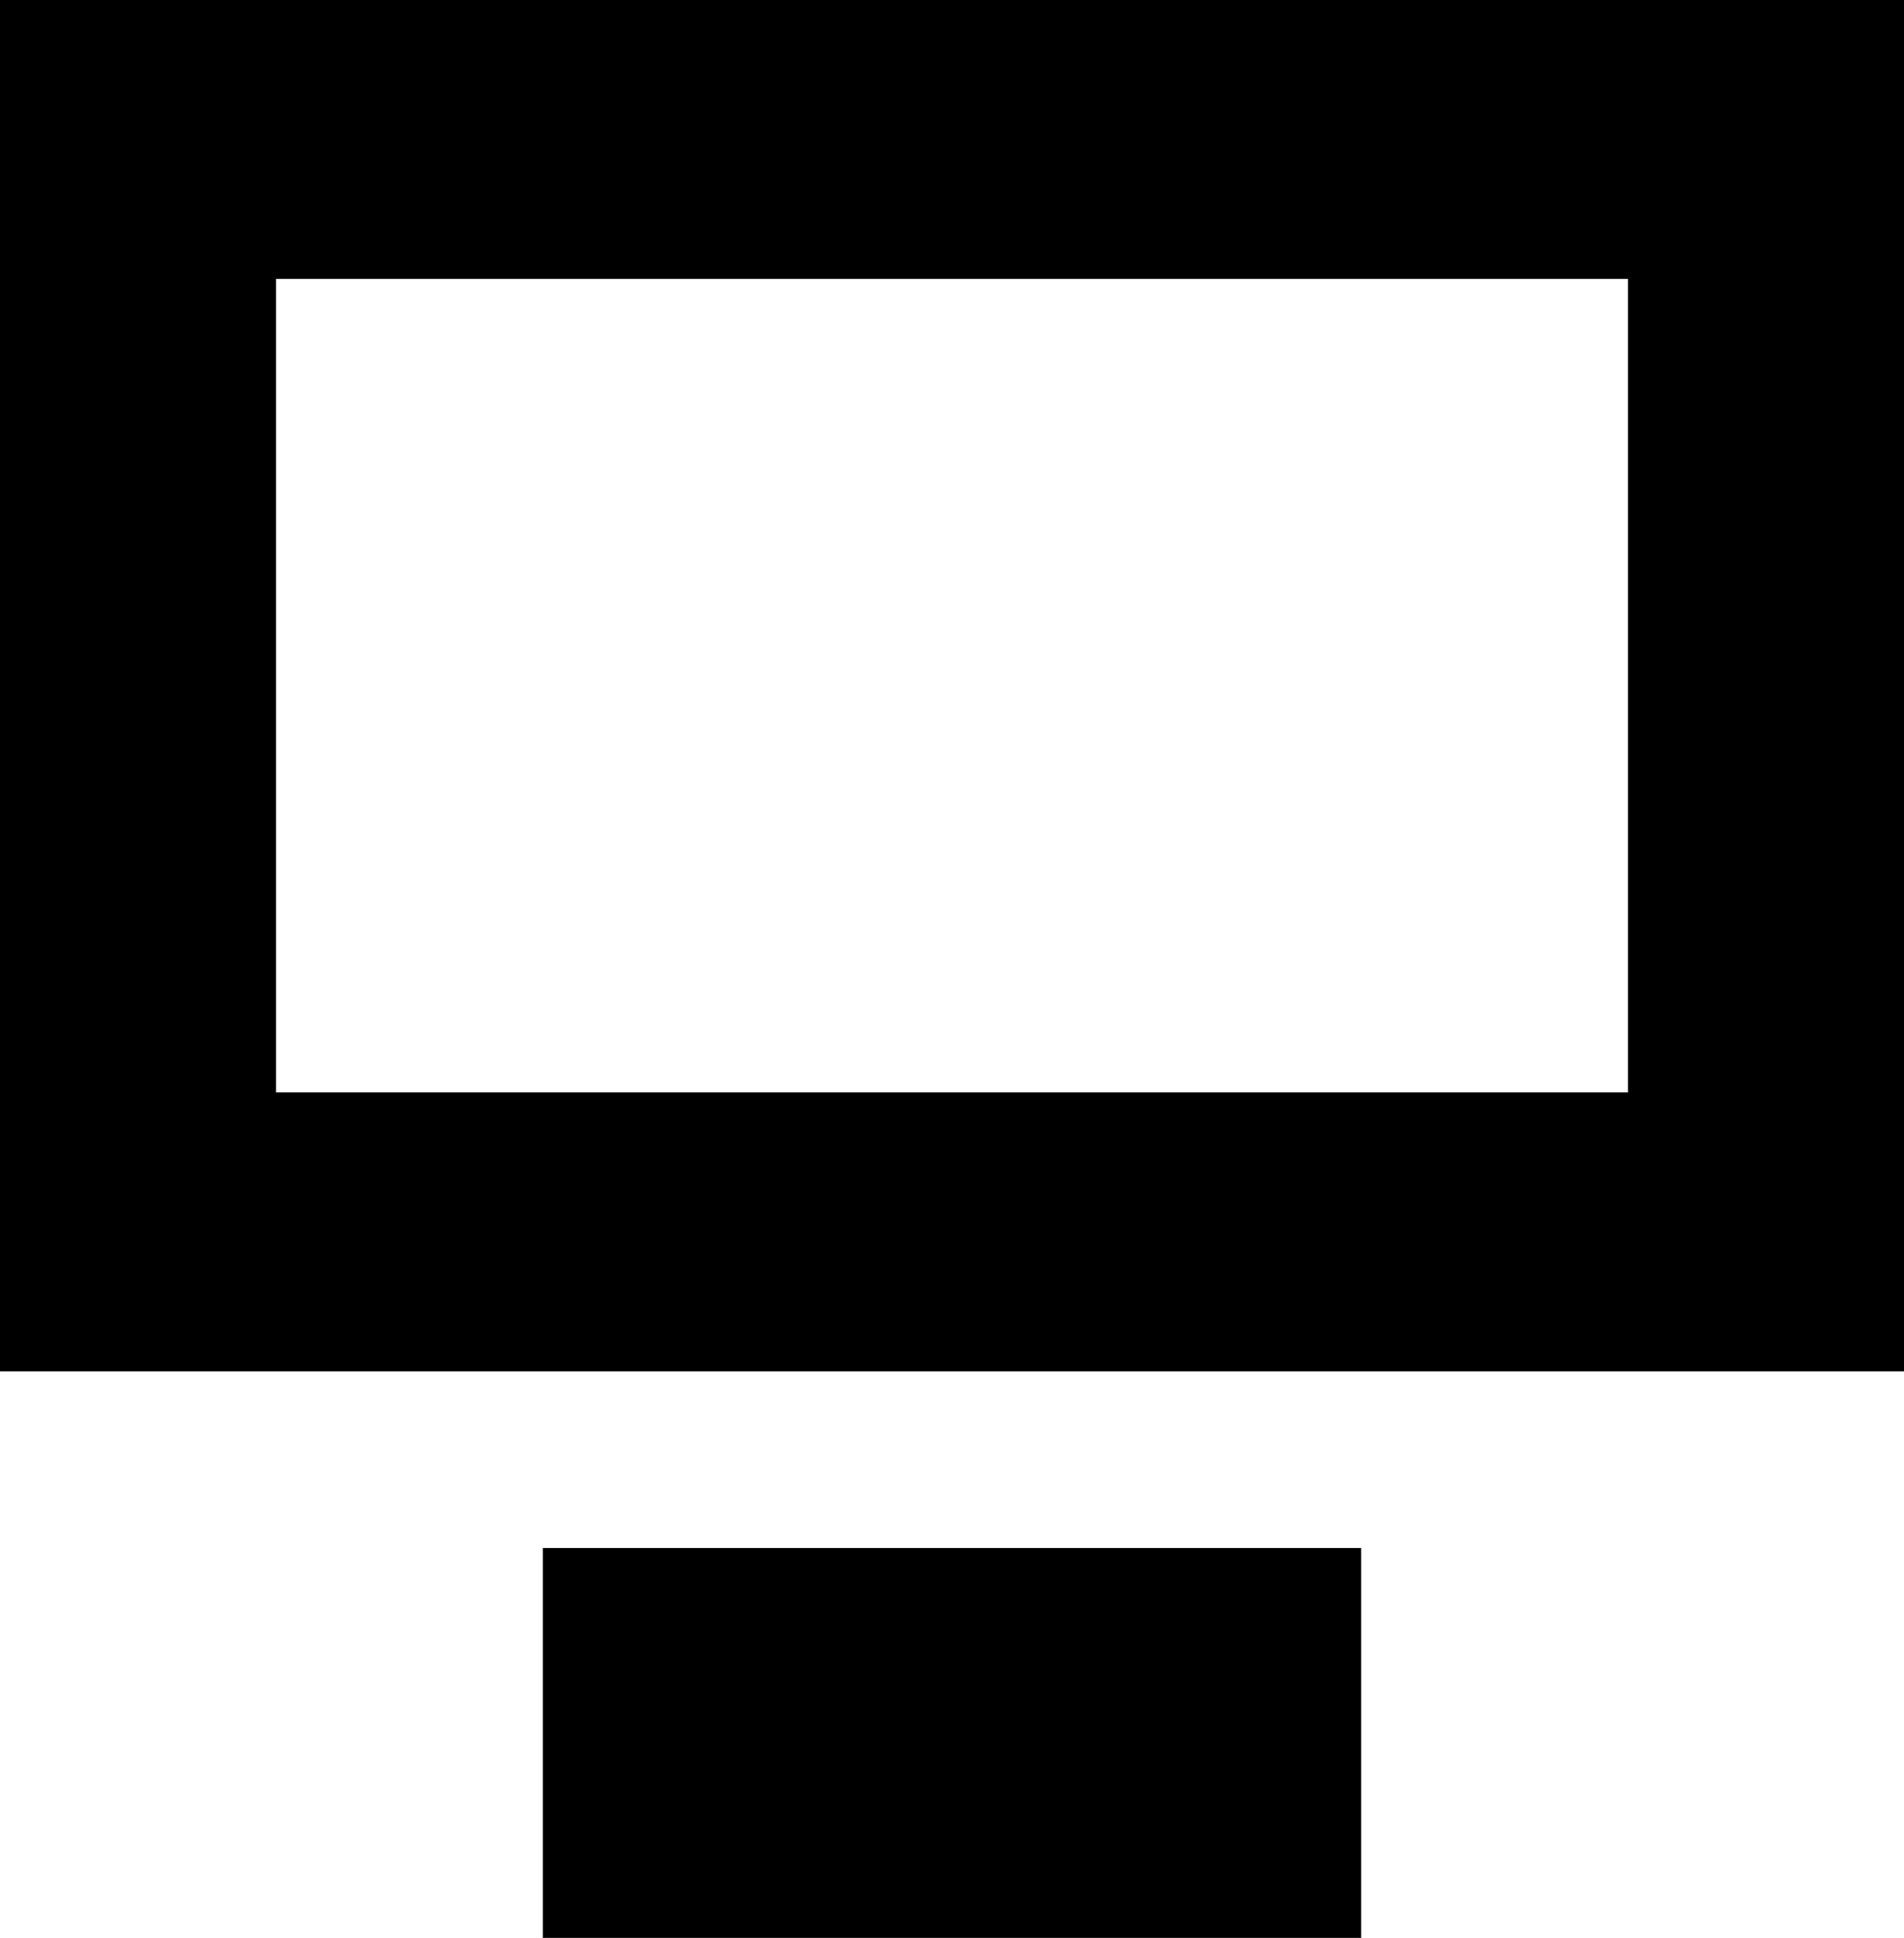 <svg width="114" height="116" viewBox="0 0 114 116" fill="none" xmlns="http://www.w3.org/2000/svg">
<g clip-path="url(#clip0_796_1037)">
<path d="M114 82.089H0V0H114V82.089ZM16.526 65.393H97.474V16.696H16.526V65.393Z" fill="black"/>
<path d="M32.5 92.663V116H81.499V92.663H32.5Z" fill="black"/>
</g>
<defs>
<clipPath id="clip0_796_1037">
<rect width="114" height="116" fill="white"/>
</clipPath>
</defs>
</svg>
